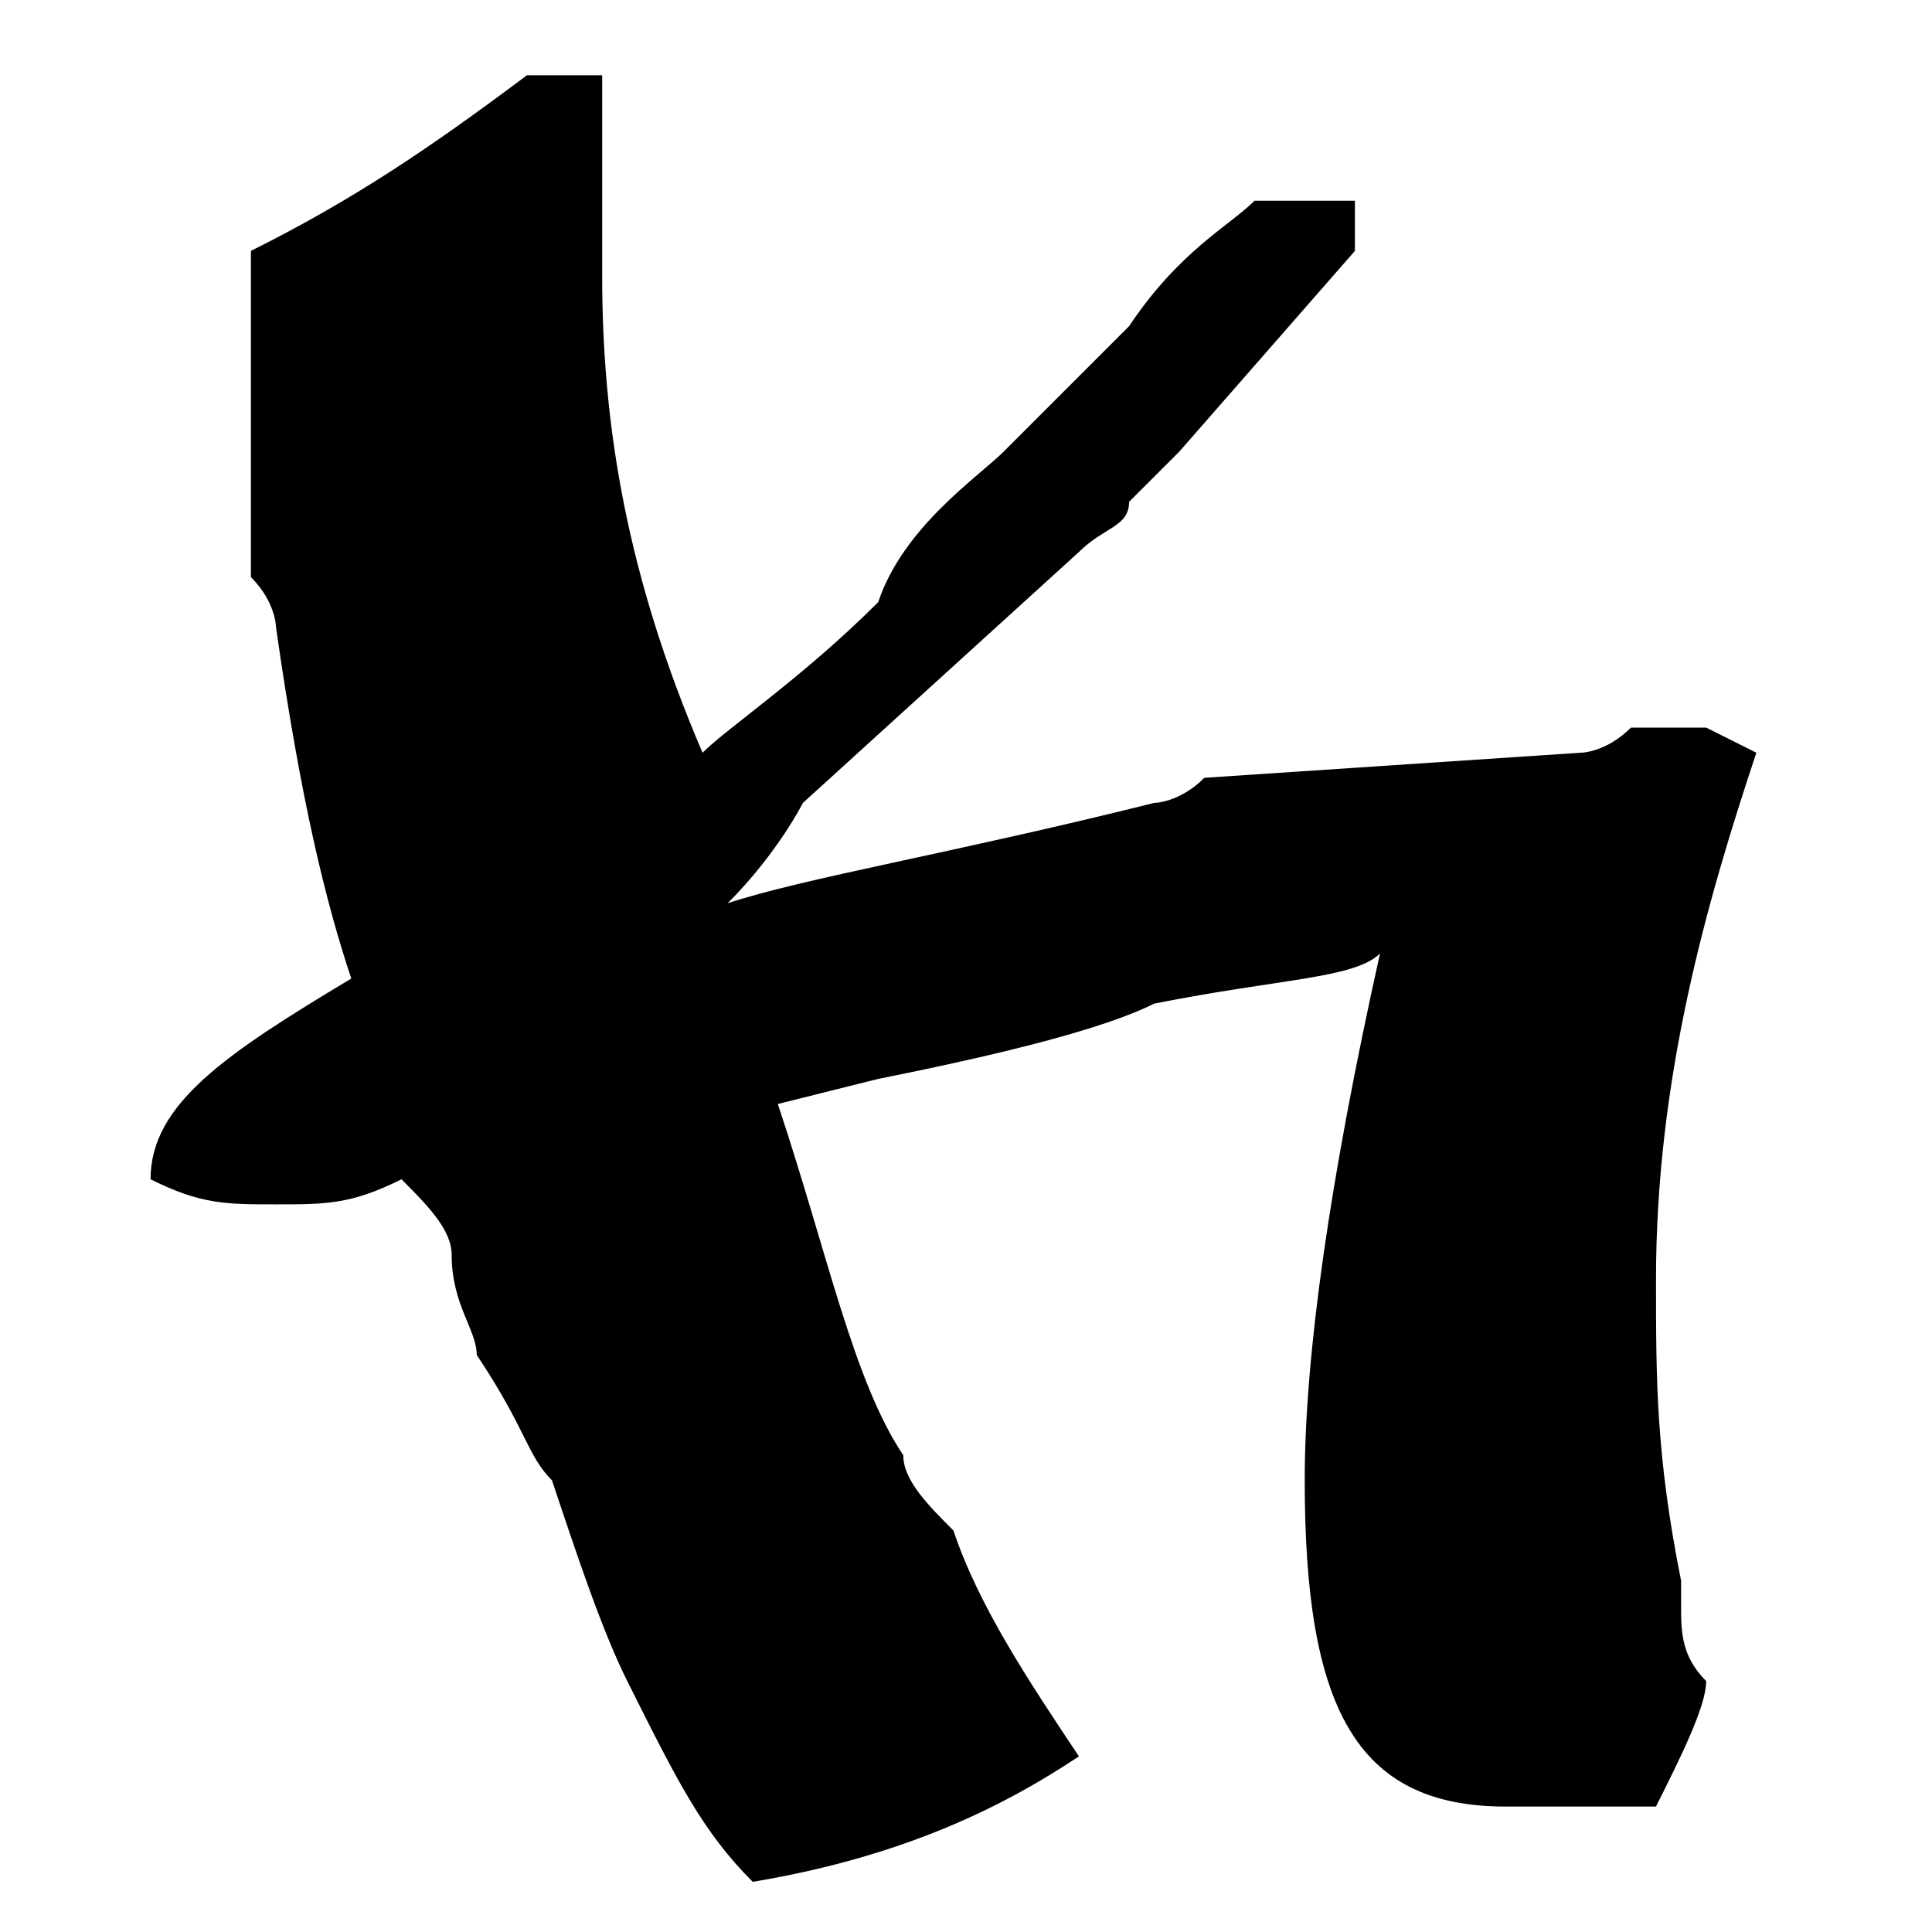 <?xml version="1.0" encoding="UTF-8"?> <svg xmlns="http://www.w3.org/2000/svg" xmlns:xlink="http://www.w3.org/1999/xlink" xmlns:svgjs="http://svgjs.dev/svgjs" version="1.1" width="7.7" height="7.7"><svg xmlns="http://www.w3.org/2000/svg" xmlns:xlink="http://www.w3.org/1999/xlink" version="1.1" id="SvgjsSvg1029" x="0px" y="0px" viewBox="0 0 7.7 7.7" style="enable-background:new 0 0 7.7 7.7;" xml:space="preserve"> <g> <path d="M7,3C6.8,3.6,6.6,4.3,6.6,5.1c0,0.4,0,0.7,0.1,1.2c0,0,0,0,0,0.1c0,0.1,0,0.2,0.1,0.3c0,0.1-0.1,0.3-0.2,0.5 C6.4,7.2,6.2,7.2,6,7.2c-0.6,0-0.8-0.4-0.8-1.3c0-0.5,0.1-1.2,0.3-2.1C5.4,3.9,5.1,3.9,4.6,4C4.4,4.1,4,4.2,3.5,4.3L3.1,4.4 C3.3,5,3.4,5.5,3.6,5.8c0,0.1,0.1,0.2,0.2,0.3C3.9,6.4,4.1,6.7,4.3,7C4,7.2,3.6,7.4,3,7.5C2.8,7.3,2.7,7.1,2.5,6.7 C2.4,6.5,2.3,6.2,2.2,5.9C2.1,5.8,2.1,5.7,1.9,5.4c0-0.1-0.1-0.2-0.1-0.4C1.8,4.9,1.7,4.8,1.6,4.7C1.4,4.8,1.3,4.8,1.1,4.8 c-0.2,0-0.3,0-0.5-0.1c0-0.3,0.3-0.5,0.8-0.8C1.3,3.6,1.2,3.2,1.1,2.5c0,0,0-0.1-0.1-0.2C1,2.1,1,1.9,1,1.7V1 c0.4-0.2,0.7-0.4,1.1-0.7l0.3,0c0,0.3,0,0.5,0,0.8c0,0.6,0.1,1.2,0.4,1.9c0.1-0.1,0.4-0.3,0.7-0.6C3.6,2.1,3.9,1.9,4,1.8 c0.1-0.1,0.3-0.3,0.5-0.5C4.7,1,4.9,0.9,5,0.8h0.4l0,0.2L4.7,1.8c0,0-0.1,0.1-0.2,0.2c0,0.1-0.1,0.1-0.2,0.2l-1.1,1 c0,0-0.1,0.2-0.3,0.4c0.3-0.1,0.9-0.2,1.7-0.4c0,0,0.1,0,0.2-0.1L6.3,3c0,0,0.1,0,0.2-0.1c0,0,0.1,0,0.3,0L7,3z"></path> </g> </svg><style>@media (prefers-color-scheme: light) { :root { filter: none; } } @media (prefers-color-scheme: dark) { :root { filter: invert(100%); } } </style></svg> 